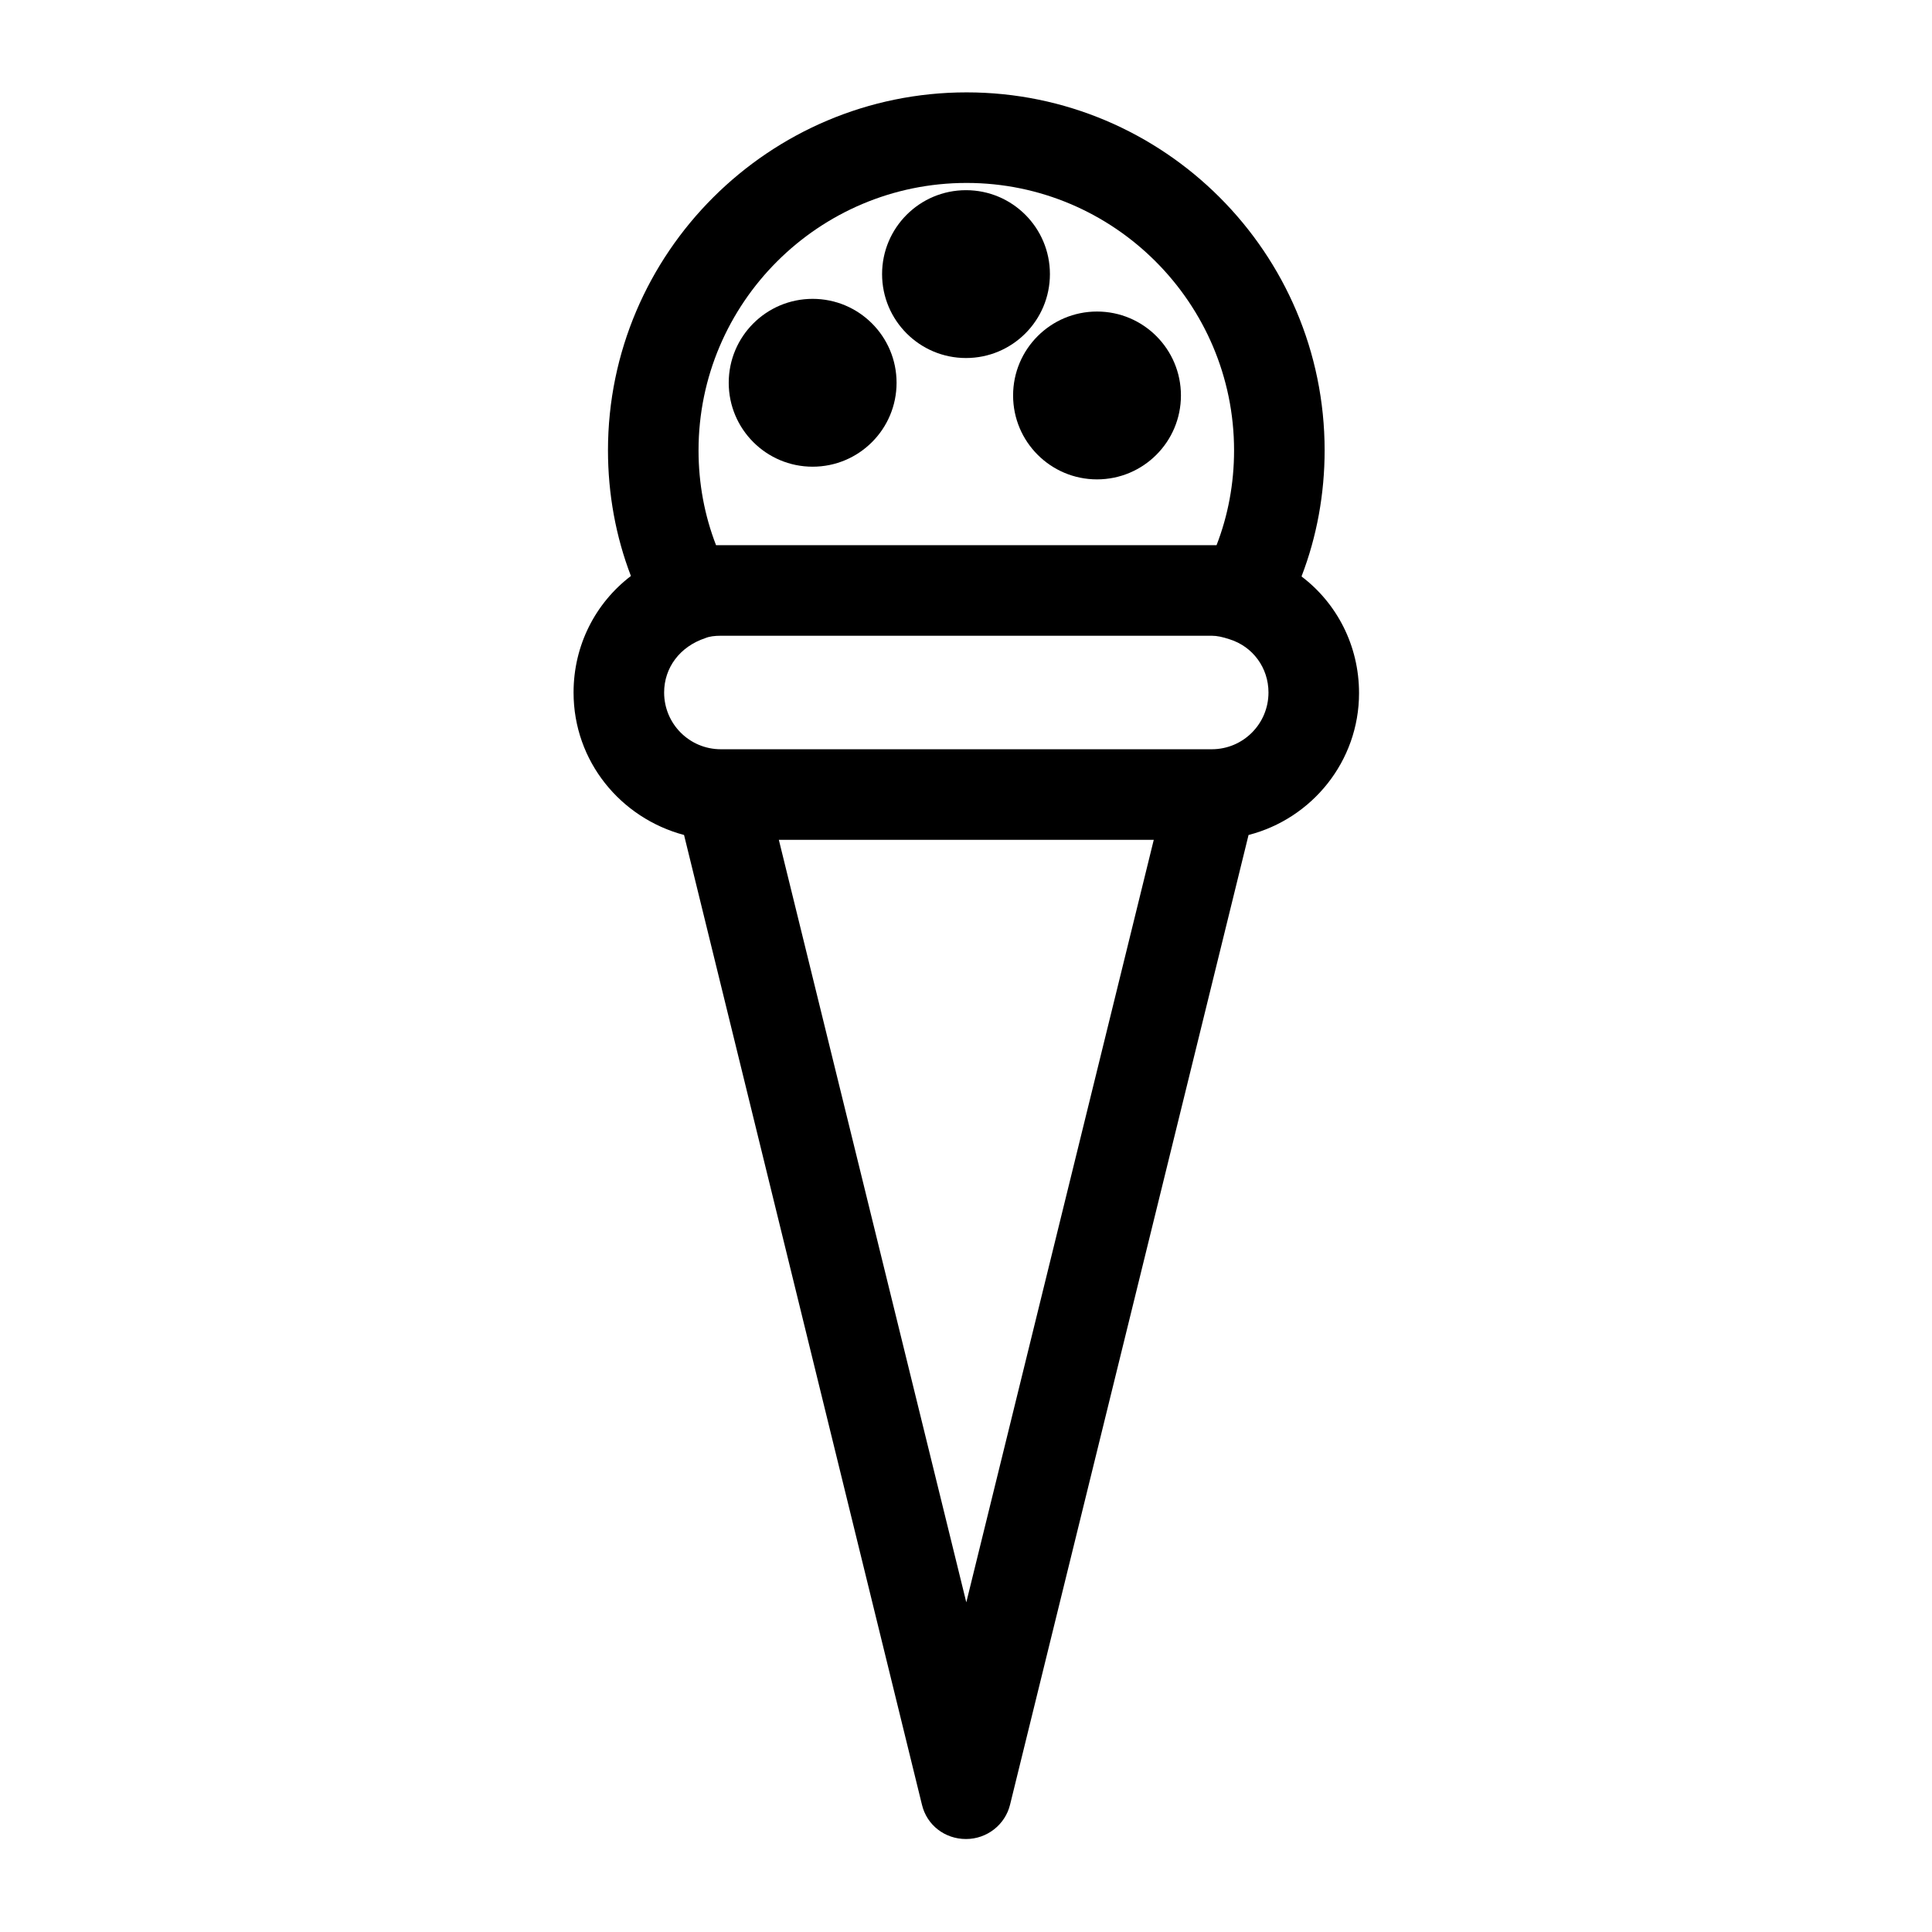 <?xml version="1.0" ?>
<svg fill="#000000" width="800px" height="800px" viewBox="0 0 32 32" xmlns="http://www.w3.org/2000/svg" id="Layer_1" data-name="Layer 1"><path d="M21.56,9.54c.25-.65,.38-1.36,.38-2.08,0-3.27-2.66-5.93-5.93-5.93s-5.94,2.66-5.94,5.93c0,.72,.13,1.43,.38,2.08-.59,.45-.95,1.15-.95,1.93,0,1.14,.78,2.08,1.83,2.36l3.94,16.06c.08,.34,.38,.57,.73,.57s.65-.24,.73-.57l3.95-16.06c1.05-.27,1.83-1.22,1.83-2.35,0-.79-.37-1.49-.95-1.93Zm-5.55-6.51c2.44,0,4.43,1.99,4.43,4.43,0,.55-.1,1.08-.29,1.57-.03,0-.06,0-.08,0H11.94s-.06,0-.08,0c-.19-.49-.29-1.02-.29-1.57,0-2.44,1.99-4.43,4.44-4.43Zm0,23.53l-3.11-12.65h6.21l-3.11,12.65Zm4.06-14.15H11.94c-.52,0-.94-.42-.94-.94,0-.41,.26-.76,.68-.9,.07-.03,.16-.04,.26-.04h8.13c.09,0,.18,.02,.3,.06,.38,.12,.64,.47,.64,.88,0,.52-.42,.94-.94,.94Z"/><circle cx="13.46" cy="6.34" r="1.39"/><circle cx="16" cy="4.54" r="1.39"/><circle cx="18.17" cy="6.55" r="1.39"/></svg>